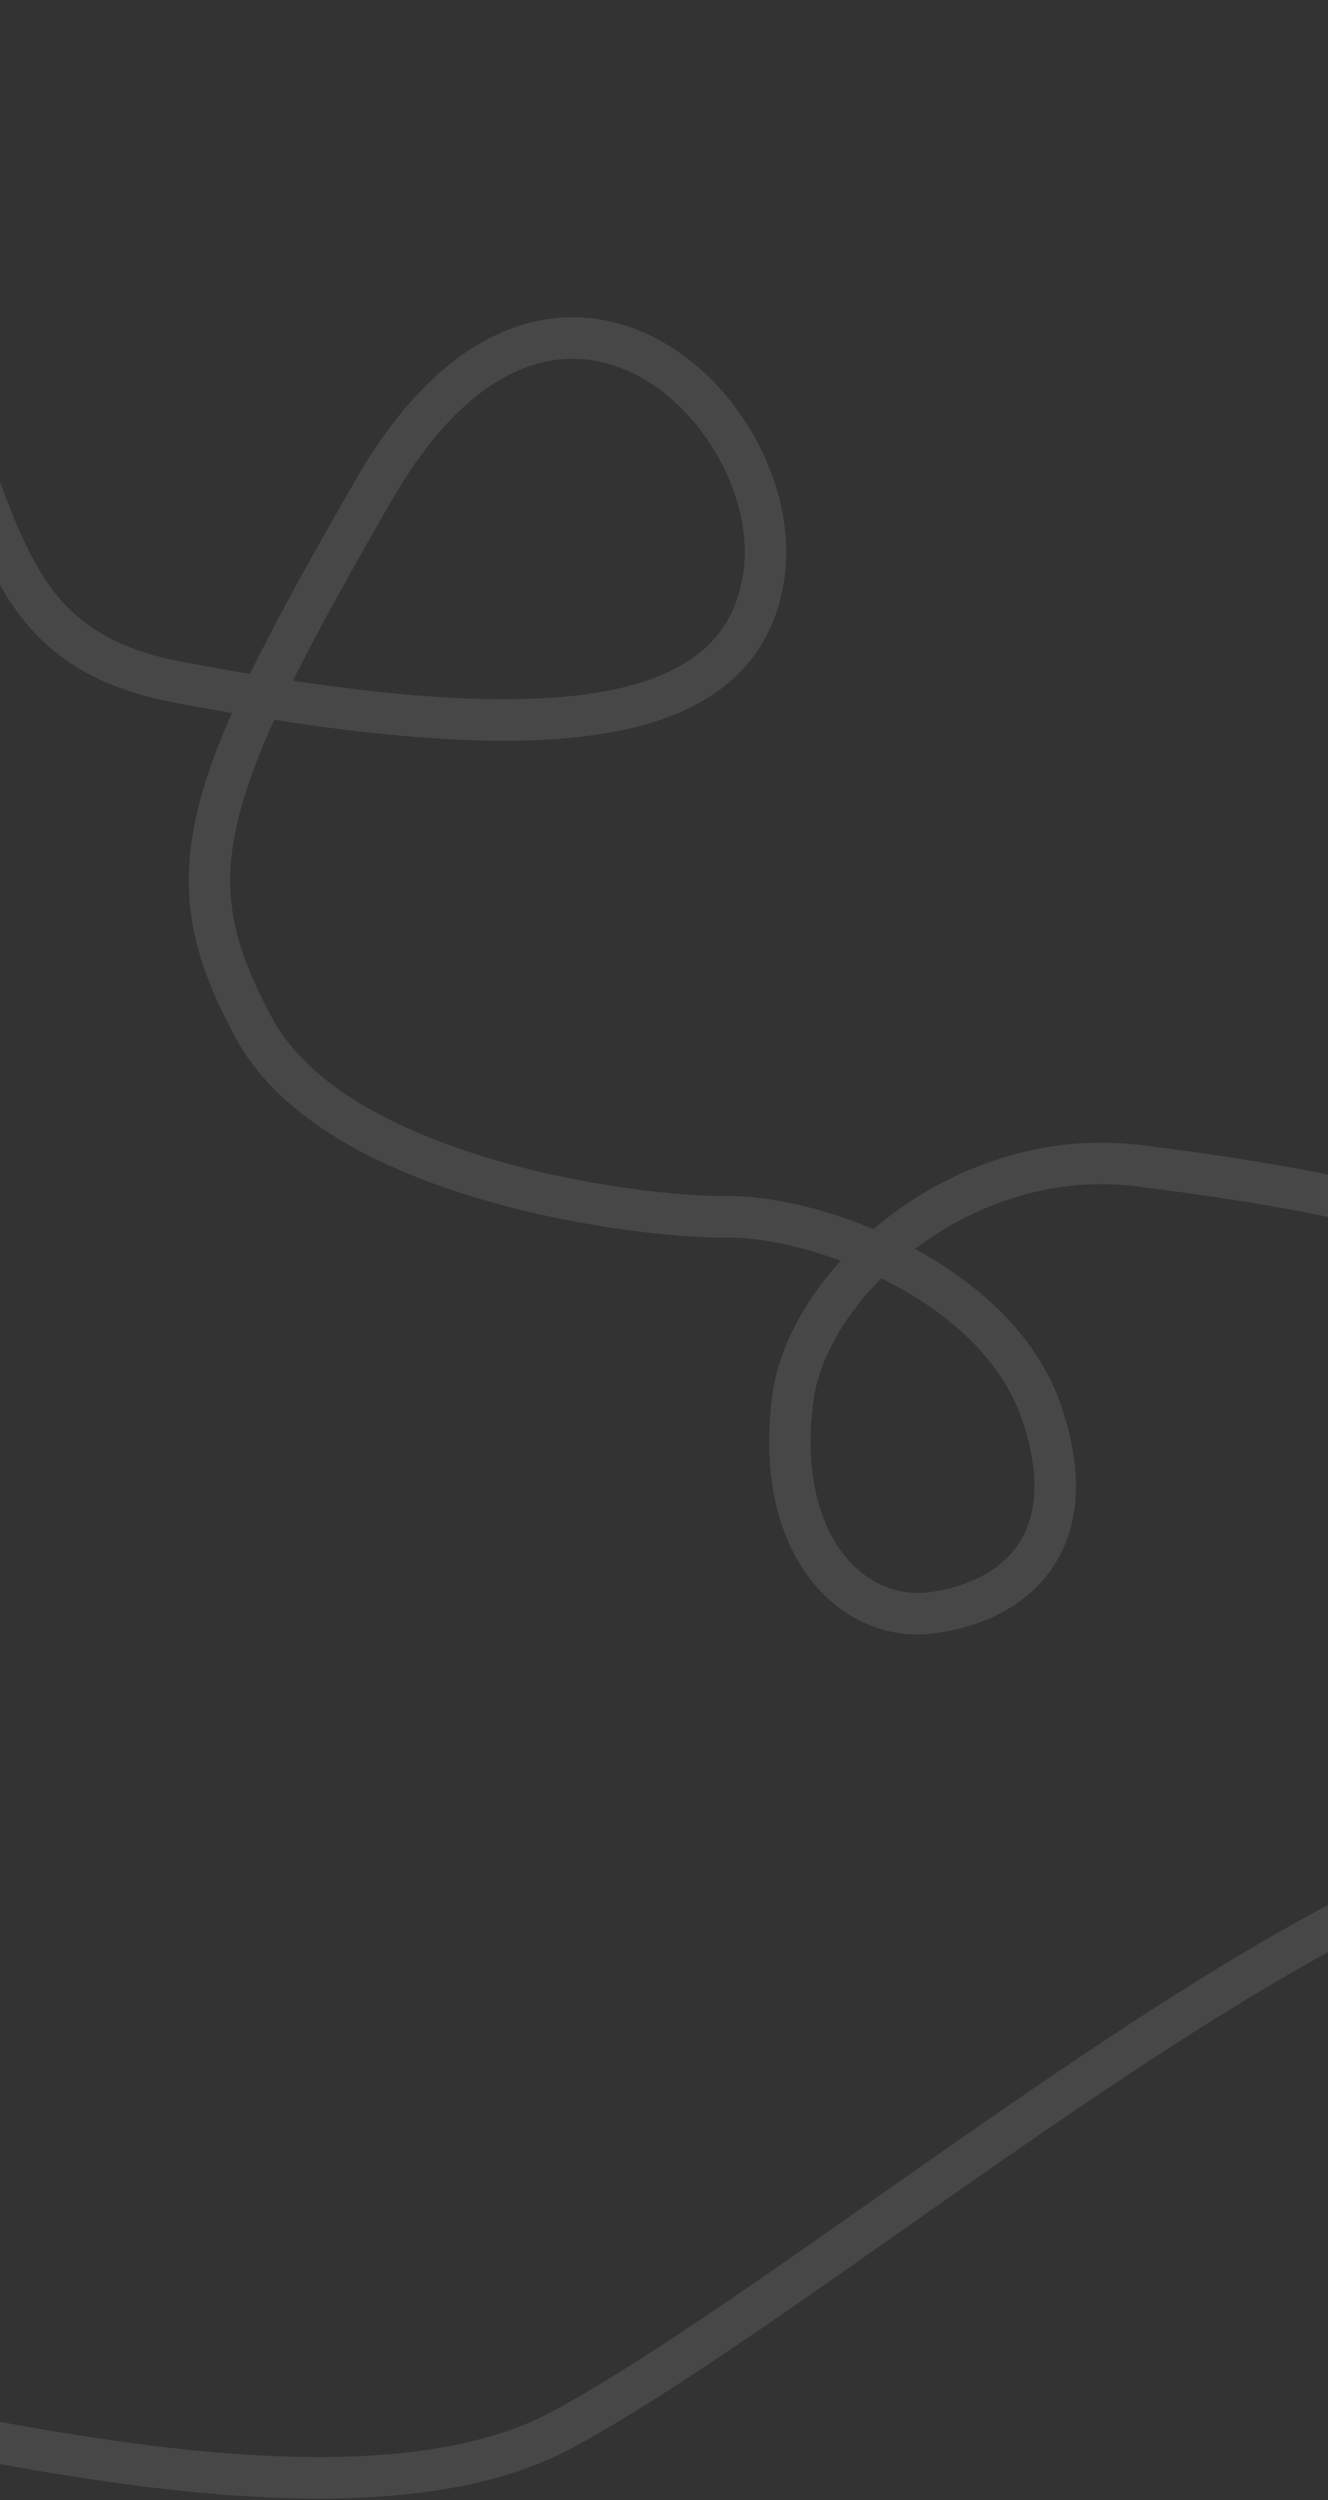 <?xml version="1.0" encoding="UTF-8"?> <svg xmlns="http://www.w3.org/2000/svg" width="320" height="602" viewBox="0 0 320 602" fill="none"><rect x="0" y="0" width="320" height="602" fill="#333333" stroke="none"/> <path d="M-160.327 5.899C-129.773 4.943 -109.832 3.096 -79.232 19.104C18.248 85.753 -24.647 151.625 43.181 164.326C127.966 180.202 178.868 177.376 184.126 138.135C189.383 98.894 132.797 43.977 90.155 117.836C47.512 191.695 41.599 211.408 61.215 247.602C80.832 283.797 153.178 293.236 175.181 293.009C197.185 292.781 240.395 308.775 251.035 340.284C261.675 371.793 244.223 385.633 224.771 388.329C205.319 391.025 186.291 371.919 191.079 336.506C194.844 308.654 231.971 275.368 274.491 280.714C324.313 286.978 420.355 301.486 439.324 367.646C454.499 420.573 364.358 441.19 364.695 445.198C298.995 463.465 193.194 553.8 135.594 585C77.994 616.2 -45.406 575 -79.906 573.5" stroke="white" stroke-opacity="0.1" stroke-width="10"></path> </svg> 